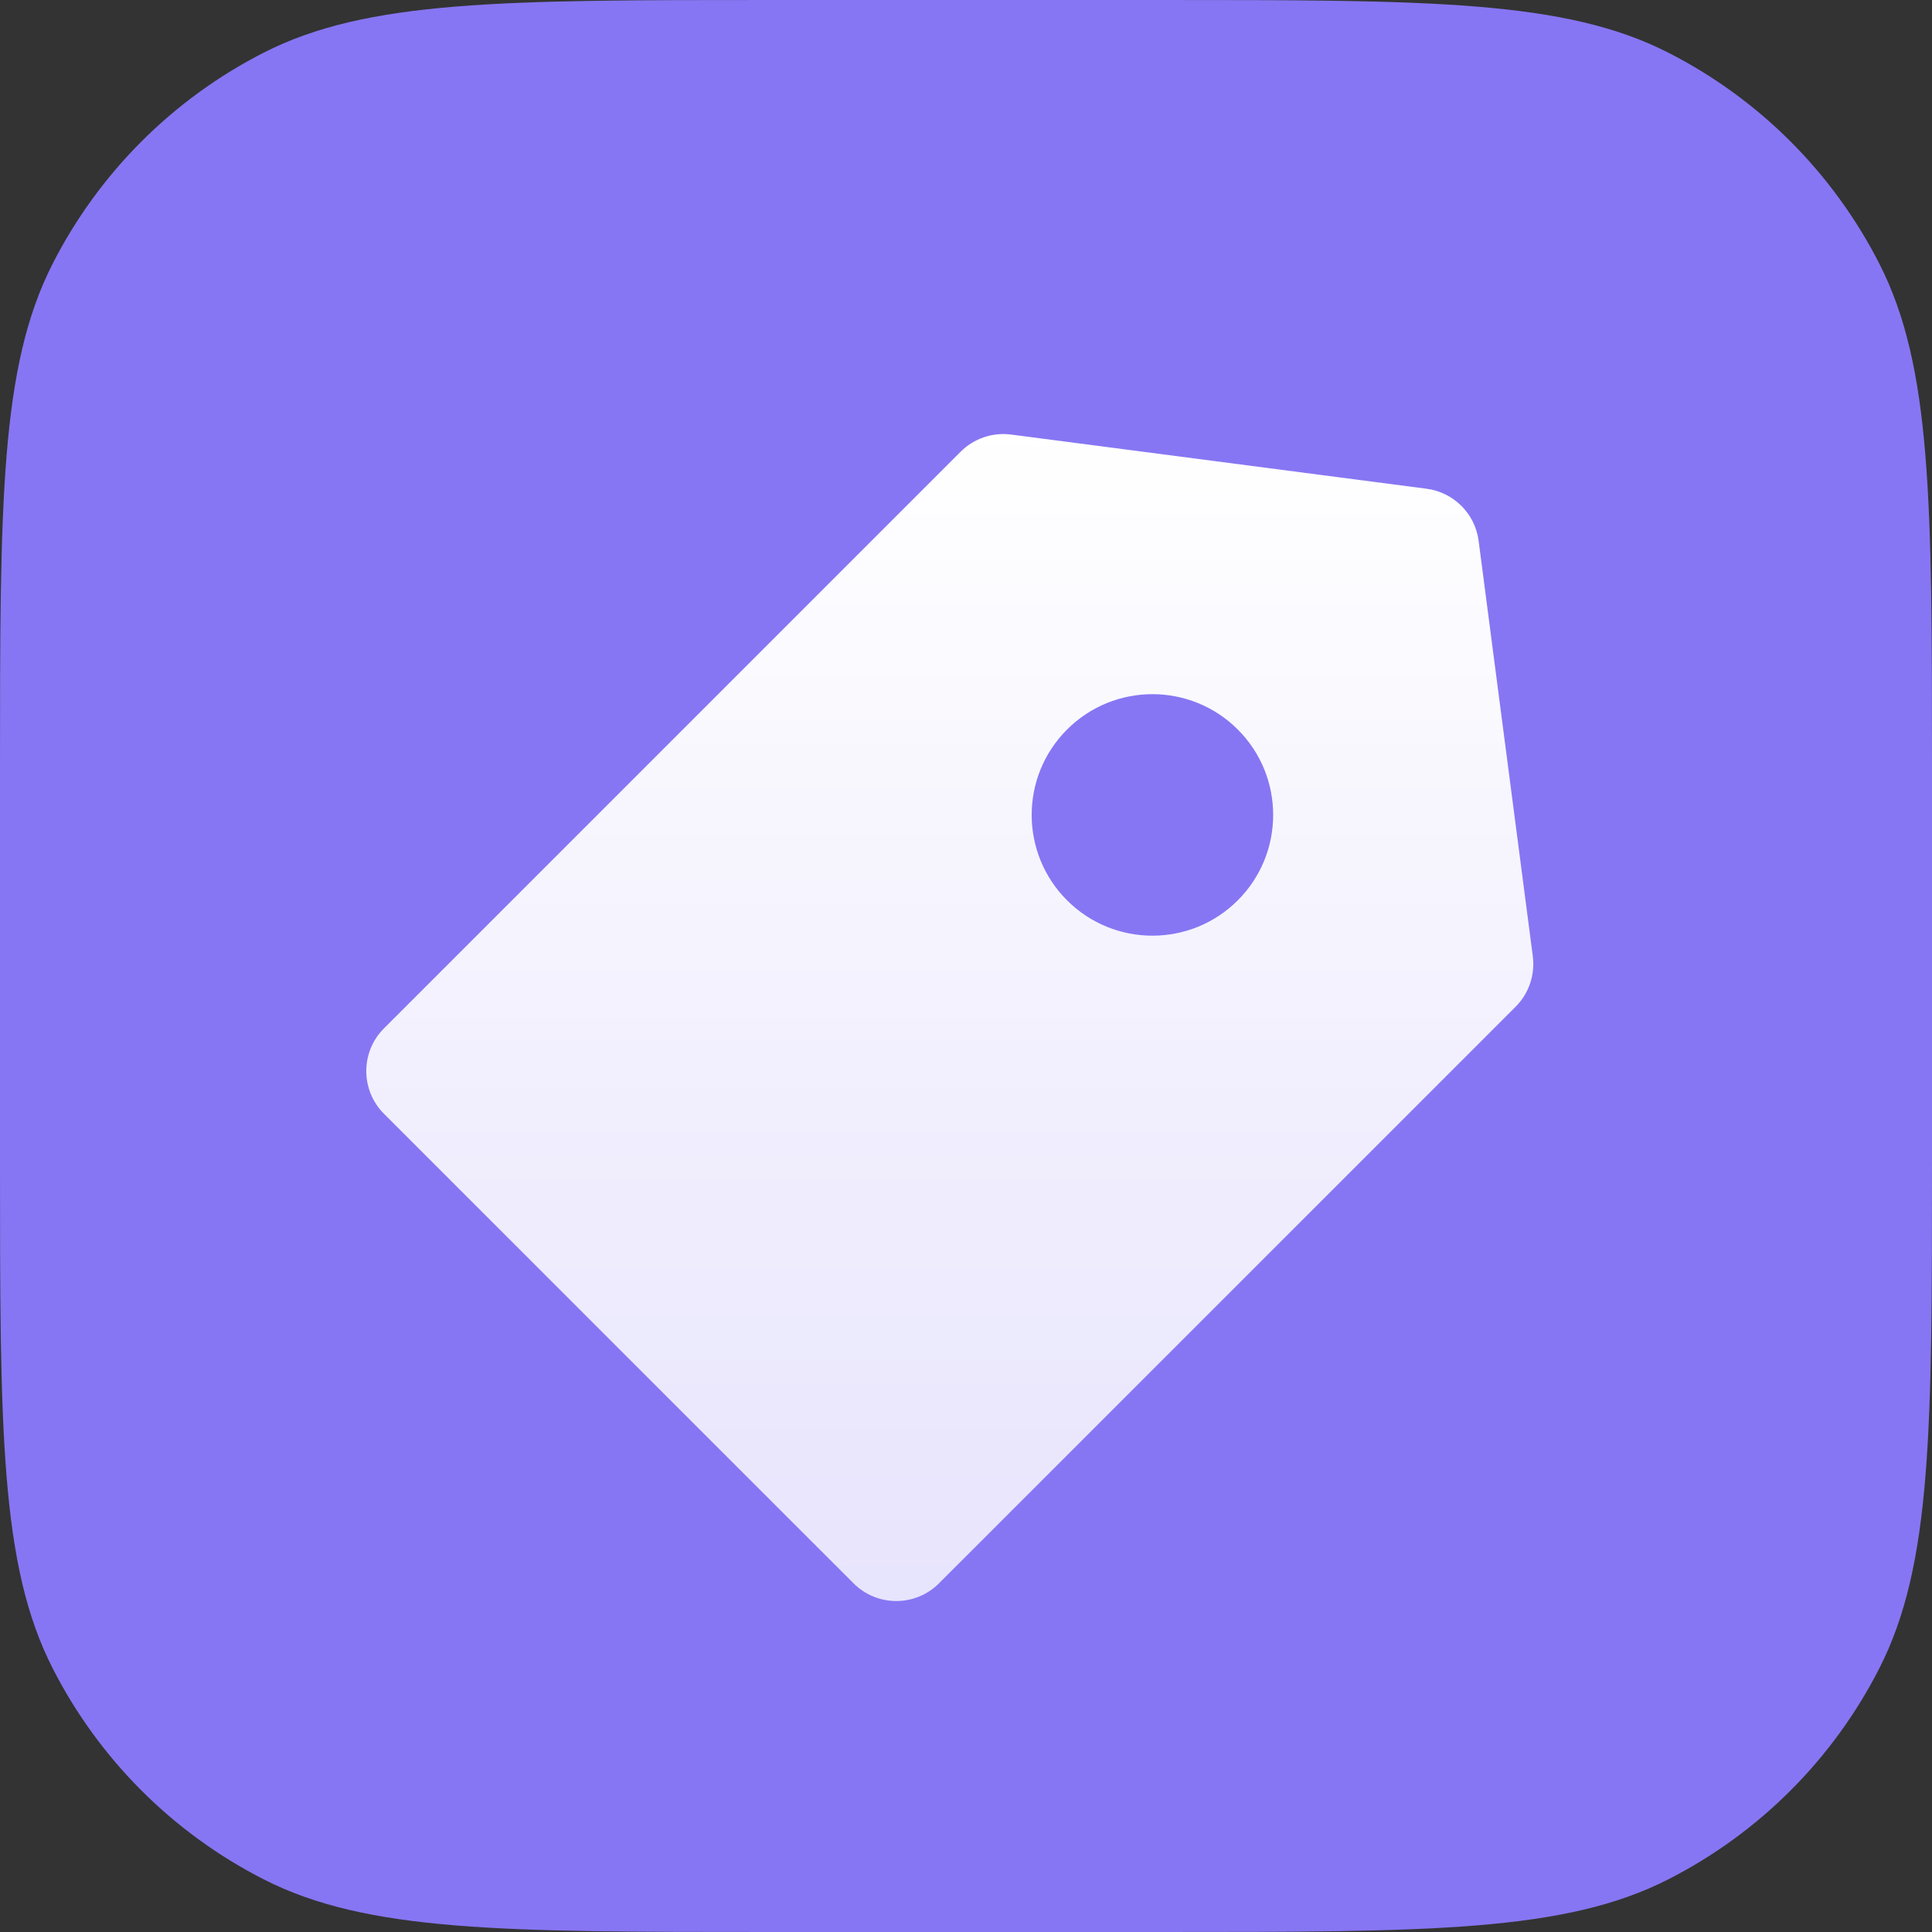 <svg width="64" height="64" viewBox="0 0 64 64" fill="none" xmlns="http://www.w3.org/2000/svg">
<rect x="0" y="0" width="64" height="64" fill="#333333" stroke="none"/>
<path d="M0 25.6C0 16.639 0 12.159 1.744 8.736C3.278 5.726 5.726 3.278 8.736 1.744C12.159 0 16.639 0 25.6 0H38.4C47.361 0 51.841 0 55.264 1.744C58.274 3.278 60.722 5.726 62.256 8.736C64 12.159 64 16.639 64 25.6V38.4C64 47.361 64 51.841 62.256 55.264C60.722 58.274 58.274 60.722 55.264 62.256C51.841 64 47.361 64 38.4 64H25.6C16.639 64 12.159 64 8.736 62.256C5.726 60.722 3.278 58.274 1.744 55.264C0 51.841 0 47.361 0 38.4V25.6Z" fill="#8676F3"/>
<path fill-rule="evenodd" clip-rule="evenodd" d="M48.981 17.914C48.864 17.015 48.156 16.307 47.257 16.19L33.495 14.395C32.879 14.315 32.261 14.525 31.822 14.964L12.72 34.066C11.938 34.847 11.938 36.114 12.72 36.895L28.276 52.451C29.057 53.232 30.323 53.232 31.104 52.451L50.207 33.349C50.646 32.91 50.856 32.291 50.776 31.676L48.981 17.914ZM35.347 29.824C36.909 31.386 39.442 31.386 41.004 29.824C42.566 28.262 42.566 25.729 41.004 24.167C39.442 22.605 36.909 22.605 35.347 24.167C33.785 25.729 33.785 28.262 35.347 29.824Z" fill="url(#paint0_linear_60_1150)"/>
<defs>
<linearGradient id="paint0_linear_60_1150" x1="31.463" y1="14.378" x2="31.463" y2="53.037" gradientUnits="userSpaceOnUse">
<stop stop-color="white"/>
<stop offset="1" stop-color="white" stop-opacity="0.8"/>
</linearGradient>
</defs>
</svg>
